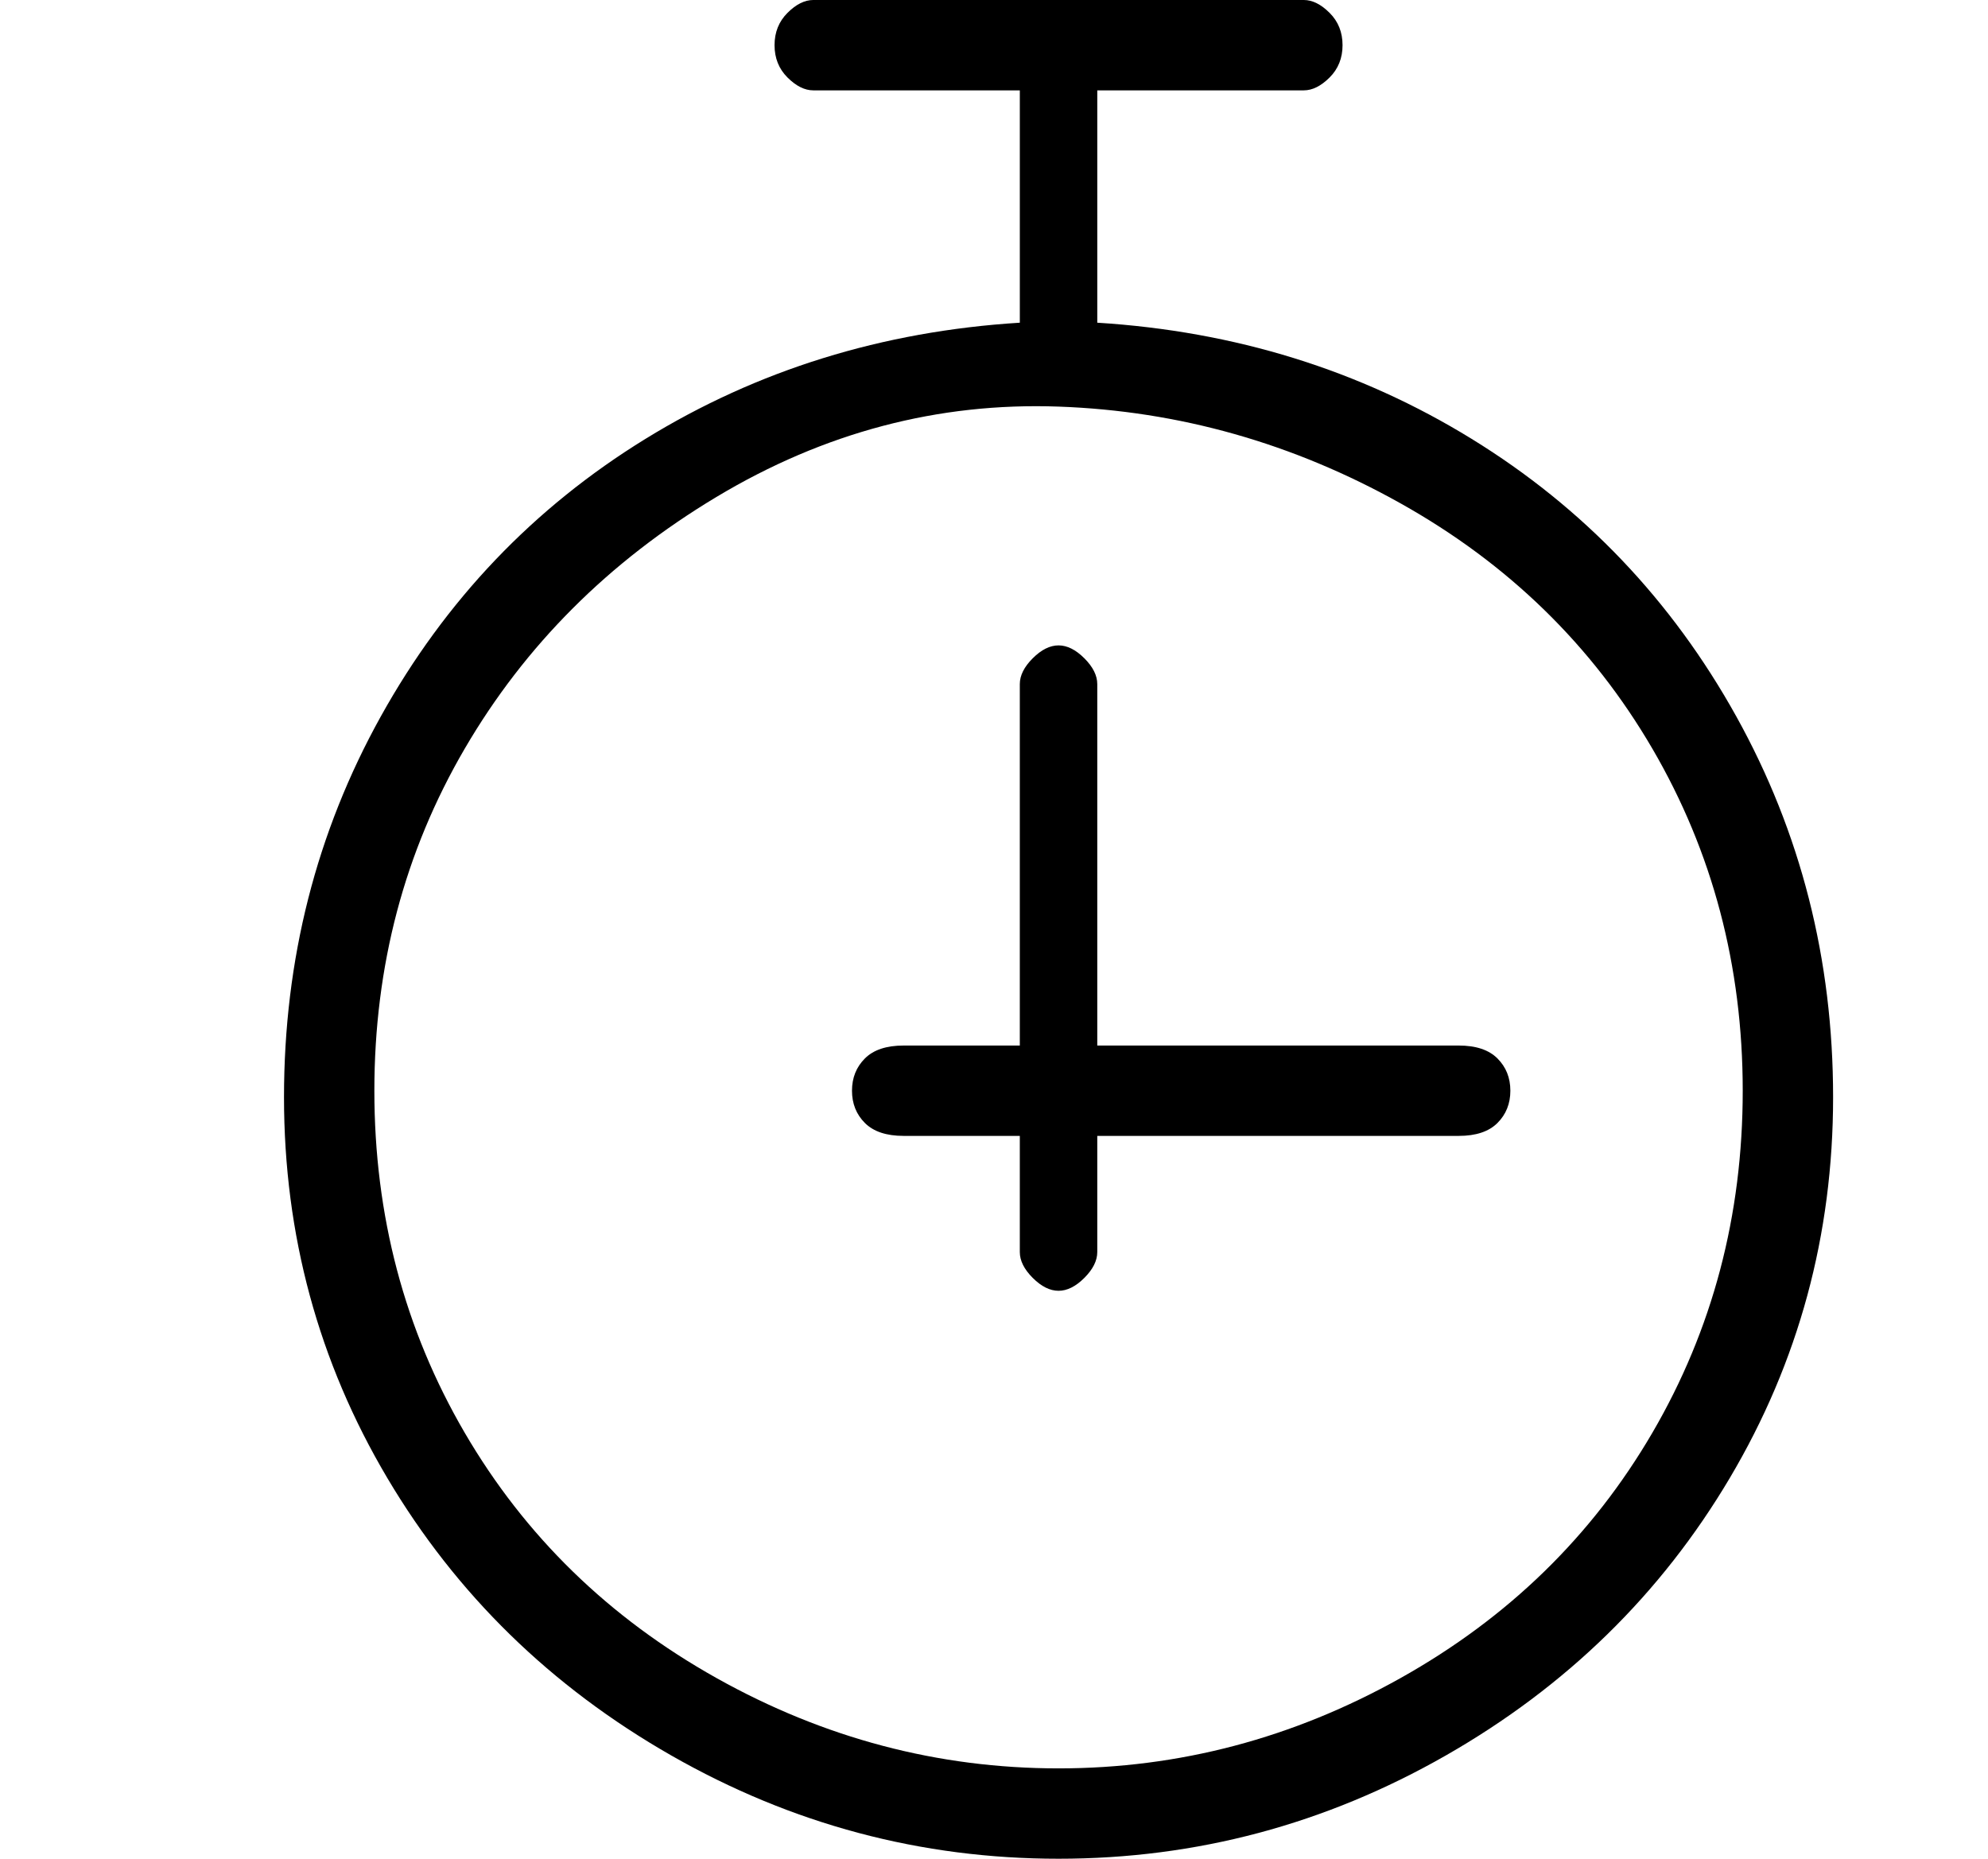 <?xml version="1.0" standalone="no"?>
<!DOCTYPE svg PUBLIC "-//W3C//DTD SVG 1.1//EN" "http://www.w3.org/Graphics/SVG/1.1/DTD/svg11.dtd" >
<svg xmlns="http://www.w3.org/2000/svg" xmlns:xlink="http://www.w3.org/1999/xlink" version="1.1" viewBox="-10 0 154 144">
   <path fill="currentColor"
d="M75 25v-18h16q1 0 2 -1t1 -2.5t-1 -2.5t-2 -1h-38q-1 0 -2 1t-1 2.5t1 2.5t2 1h16v18q-16 1 -29 9t-20.5 21.5t-7.5 29.5t8 29.5t22 21.5t30 8t30 -8t22 -21.5t8 -29.5t-7.5 -29.5t-20.5 -21.5t-29 -9zM72 137q-14 0 -26.5 -7t-19.5 -19t-7 -26.5t7 -26.5t19.5 -19.5
t26.5 -7t26.5 7.5t19.5 19t7 26.5t-7 26.5t-19.5 19t-26.5 7zM103 81h-28v-28q0 -1 -1 -2t-2 -1t-2 1t-1 2v28h-9q-2 0 -3 1t-1 2.5t1 2.5t3 1h9v9q0 1 1 2t2 1t2 -1t1 -2v-9h28q2 0 3 -1t1 -2.5t-1 -2.5t-3 -1z" />
</svg>
